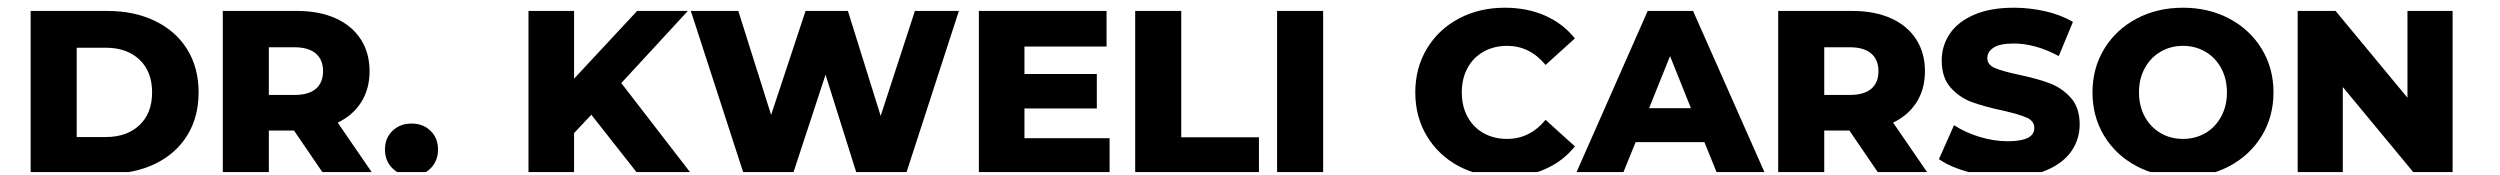 <svg xmlns="http://www.w3.org/2000/svg" xmlns:xlink="http://www.w3.org/1999/xlink" width="1027" zoomAndPan="magnify" viewBox="0 0 770.25 54" height="72" preserveAspectRatio="xMidYMid meet" version="1.0"><defs><g/><clipPath id="2edb6576c3"><path d="M 9 3 L 62 3 L 62 53.02 L 9 53.02 Z M 9 3 " clip-rule="nonzero"/></clipPath><clipPath id="693f1e9193"><path d="M 68 3 L 115 3 L 115 53.02 L 68 53.02 Z M 68 3 " clip-rule="nonzero"/></clipPath><clipPath id="2bde4e15cb"><path d="M 118 38 L 135 38 L 135 53.02 L 118 53.02 Z M 118 38 " clip-rule="nonzero"/></clipPath><clipPath id="faa484280c"><path d="M 162 3 L 213 3 L 213 53.02 L 162 53.02 Z M 162 3 " clip-rule="nonzero"/></clipPath><clipPath id="387be6d6ae"><path d="M 212 3 L 296 3 L 296 53.02 L 212 53.02 Z M 212 3 " clip-rule="nonzero"/></clipPath><clipPath id="d8f91e9408"><path d="M 301 3 L 342 3 L 342 53.02 L 301 53.02 Z M 301 3 " clip-rule="nonzero"/></clipPath><clipPath id="4e859c6c5f"><path d="M 349 3 L 388 3 L 388 53.02 L 349 53.02 Z M 349 3 " clip-rule="nonzero"/></clipPath><clipPath id="032a301fbd"><path d="M 393 3 L 408 3 L 408 53.02 L 393 53.02 Z M 393 3 " clip-rule="nonzero"/></clipPath><clipPath id="dcecc58b34"><path d="M 436 2 L 486 2 L 486 53.02 L 436 53.02 Z M 436 2 " clip-rule="nonzero"/></clipPath><clipPath id="828b5f2b62"><path d="M 485 3 L 544 3 L 544 53.02 L 485 53.02 Z M 485 3 " clip-rule="nonzero"/></clipPath><clipPath id="248f1d4812"><path d="M 547 3 L 595 3 L 595 53.02 L 547 53.02 Z M 547 3 " clip-rule="nonzero"/></clipPath><clipPath id="76be151ee7"><path d="M 597 2 L 641 2 L 641 53.02 L 597 53.02 Z M 597 2 " clip-rule="nonzero"/></clipPath><clipPath id="cd474be658"><path d="M 644 2 L 701 2 L 701 53.02 L 644 53.02 Z M 644 2 " clip-rule="nonzero"/></clipPath><clipPath id="56c90c0598"><path d="M 707 3 L 756 3 L 756 53.02 L 707 53.02 Z M 707 3 " clip-rule="nonzero"/></clipPath></defs><g clip-path="url(#2edb6576c3)"><g fill="#000000" fill-opacity="1"><g transform="translate(4.425, 53.549)"><g><path d="M 5.016 -50.172 L 28.734 -50.172 C 34.234 -50.172 39.109 -49.141 43.359 -47.078 C 47.609 -45.023 50.906 -42.113 53.25 -38.344 C 55.594 -34.57 56.766 -30.148 56.766 -25.078 C 56.766 -20.016 55.594 -15.594 53.25 -11.812 C 50.906 -8.039 47.609 -5.129 43.359 -3.078 C 39.109 -1.023 34.234 0 28.734 0 L 5.016 0 Z M 28.172 -11.328 C 32.473 -11.328 35.926 -12.547 38.531 -14.984 C 41.133 -17.422 42.438 -20.785 42.438 -25.078 C 42.438 -29.379 41.133 -32.75 38.531 -35.188 C 35.926 -37.625 32.473 -38.844 28.172 -38.844 L 19.203 -38.844 L 19.203 -11.328 Z M 28.172 -11.328 "/></g></g></g></g><g clip-path="url(#693f1e9193)"><g fill="#000000" fill-opacity="1"><g transform="translate(63.628, 53.549)"><g><path d="M 26.953 -13.328 L 19.203 -13.328 L 19.203 0 L 5.016 0 L 5.016 -50.172 L 27.953 -50.172 C 32.492 -50.172 36.438 -49.414 39.781 -47.906 C 43.125 -46.406 45.703 -44.254 47.516 -41.453 C 49.328 -38.66 50.234 -35.379 50.234 -31.609 C 50.234 -27.973 49.383 -24.805 47.688 -22.109 C 46 -19.41 43.578 -17.297 40.422 -15.766 L 51.25 0 L 36.047 0 Z M 35.906 -31.609 C 35.906 -33.953 35.164 -35.766 33.688 -37.047 C 32.207 -38.336 30.008 -38.984 27.094 -38.984 L 19.203 -38.984 L 19.203 -24.297 L 27.094 -24.297 C 30.008 -24.297 32.207 -24.926 33.688 -26.188 C 35.164 -27.457 35.906 -29.266 35.906 -31.609 Z M 35.906 -31.609 "/></g></g></g></g><g clip-path="url(#2bde4e15cb)"><g fill="#000000" fill-opacity="1"><g transform="translate(116.668, 53.549)"><g><path d="M 10.109 0.641 C 7.816 0.641 5.879 -0.117 4.297 -1.641 C 2.723 -3.172 1.938 -5.109 1.938 -7.453 C 1.938 -9.836 2.711 -11.77 4.266 -13.25 C 5.816 -14.738 7.766 -15.484 10.109 -15.484 C 12.492 -15.484 14.453 -14.738 15.984 -13.25 C 17.516 -11.77 18.281 -9.836 18.281 -7.453 C 18.281 -5.109 17.504 -3.172 15.953 -1.641 C 14.398 -0.117 12.453 0.641 10.109 0.641 Z M 10.109 0.641 "/></g></g></g></g><g clip-path="url(#faa484280c)"><g fill="#000000" fill-opacity="1"><g transform="translate(157.809, 53.549)"><g><path d="M 24.375 -18.203 L 19.062 -12.547 L 19.062 0 L 5.016 0 L 5.016 -50.172 L 19.062 -50.172 L 19.062 -29.312 L 38.484 -50.172 L 54.109 -50.172 L 33.609 -27.953 L 55.188 0 L 38.703 0 Z M 24.375 -18.203 "/></g></g></g></g><g clip-path="url(#387be6d6ae)"><g fill="#000000" fill-opacity="1"><g transform="translate(211.708, 53.549)"><g><path d="M 83.719 -50.172 L 67.438 0 L 52.25 0 L 42.641 -30.531 L 32.609 0 L 17.422 0 L 1.141 -50.172 L 15.766 -50.172 L 25.875 -18.141 L 36.484 -50.172 L 49.531 -50.172 L 59.625 -17.844 L 70.172 -50.172 Z M 83.719 -50.172 "/></g></g></g></g><g clip-path="url(#d8f91e9408)"><g fill="#000000" fill-opacity="1"><g transform="translate(296.571, 53.549)"><g><path d="M 45.297 -10.969 L 45.297 0 L 5.016 0 L 5.016 -50.172 L 44.359 -50.172 L 44.359 -39.203 L 19.062 -39.203 L 19.062 -30.75 L 41.359 -30.75 L 41.359 -20.141 L 19.062 -20.141 L 19.062 -10.969 Z M 45.297 -10.969 "/></g></g></g></g><g clip-path="url(#4e859c6c5f)"><g fill="#000000" fill-opacity="1"><g transform="translate(344.737, 53.549)"><g><path d="M 5.016 -50.172 L 19.203 -50.172 L 19.203 -11.25 L 43.141 -11.25 L 43.141 0 L 5.016 0 Z M 5.016 -50.172 "/></g></g></g></g><g clip-path="url(#032a301fbd)"><g fill="#000000" fill-opacity="1"><g transform="translate(388.458, 53.549)"><g><path d="M 5.016 -50.172 L 19.203 -50.172 L 19.203 0 L 5.016 0 Z M 5.016 -50.172 "/></g></g></g></g><g clip-path="url(#dcecc58b34)"><g fill="#000000" fill-opacity="1"><g transform="translate(433.613, 53.549)"><g><path d="M 30.031 1 C 24.77 1 20.051 -0.109 15.875 -2.328 C 11.695 -4.547 8.41 -7.641 6.016 -11.609 C 3.629 -15.578 2.438 -20.066 2.438 -25.078 C 2.438 -30.098 3.629 -34.594 6.016 -38.562 C 8.41 -42.531 11.695 -45.625 15.875 -47.844 C 20.051 -50.062 24.77 -51.172 30.031 -51.172 C 34.613 -51.172 38.742 -50.359 42.422 -48.734 C 46.109 -47.109 49.172 -44.77 51.609 -41.719 L 42.578 -33.547 C 39.328 -37.461 35.383 -39.422 30.75 -39.422 C 28.02 -39.422 25.594 -38.82 23.469 -37.625 C 21.344 -36.438 19.691 -34.754 18.516 -32.578 C 17.348 -30.398 16.766 -27.898 16.766 -25.078 C 16.766 -22.266 17.348 -19.77 18.516 -17.594 C 19.691 -15.414 21.344 -13.727 23.469 -12.531 C 25.594 -11.344 28.02 -10.75 30.75 -10.75 C 35.383 -10.75 39.328 -12.707 42.578 -16.625 L 51.609 -8.453 C 49.172 -5.398 46.109 -3.062 42.422 -1.438 C 38.742 0.188 34.613 1 30.031 1 Z M 30.031 1 "/></g></g></g></g><g clip-path="url(#828b5f2b62)"><g fill="#000000" fill-opacity="1"><g transform="translate(486.509, 53.549)"><g><path d="M 38.625 -9.75 L 17.422 -9.75 L 13.469 0 L -1 0 L 21.141 -50.172 L 35.125 -50.172 L 57.344 0 L 42.578 0 Z M 34.469 -20.219 L 28.031 -36.266 L 21.578 -20.219 Z M 34.469 -20.219 "/></g></g></g></g><g clip-path="url(#248f1d4812)"><g fill="#000000" fill-opacity="1"><g transform="translate(542.845, 53.549)"><g><path d="M 26.953 -13.328 L 19.203 -13.328 L 19.203 0 L 5.016 0 L 5.016 -50.172 L 27.953 -50.172 C 32.492 -50.172 36.438 -49.414 39.781 -47.906 C 43.125 -46.406 45.703 -44.254 47.516 -41.453 C 49.328 -38.66 50.234 -35.379 50.234 -31.609 C 50.234 -27.973 49.383 -24.805 47.688 -22.109 C 46 -19.41 43.578 -17.297 40.422 -15.766 L 51.25 0 L 36.047 0 Z M 35.906 -31.609 C 35.906 -33.953 35.164 -35.766 33.688 -37.047 C 32.207 -38.336 30.008 -38.984 27.094 -38.984 L 19.203 -38.984 L 19.203 -24.297 L 27.094 -24.297 C 30.008 -24.297 32.207 -24.926 33.688 -26.188 C 35.164 -27.457 35.906 -29.266 35.906 -31.609 Z M 35.906 -31.609 "/></g></g></g></g><g clip-path="url(#76be151ee7)"><g fill="#000000" fill-opacity="1"><g transform="translate(595.885, 53.549)"><g><path d="M 22.641 1 C 18.586 1 14.648 0.5 10.828 -0.5 C 7.004 -1.5 3.895 -2.836 1.5 -4.516 L 6.156 -14.984 C 8.406 -13.492 11.008 -12.297 13.969 -11.391 C 16.938 -10.484 19.852 -10.031 22.719 -10.031 C 28.164 -10.031 30.891 -11.395 30.891 -14.125 C 30.891 -15.551 30.113 -16.609 28.562 -17.297 C 27.008 -17.992 24.516 -18.727 21.078 -19.5 C 17.297 -20.312 14.141 -21.18 11.609 -22.109 C 9.078 -23.047 6.898 -24.539 5.078 -26.594 C 3.266 -28.645 2.359 -31.414 2.359 -34.906 C 2.359 -37.957 3.191 -40.711 4.859 -43.172 C 6.535 -45.641 9.035 -47.586 12.359 -49.016 C 15.68 -50.453 19.754 -51.172 24.578 -51.172 C 27.879 -51.172 31.129 -50.801 34.328 -50.062 C 37.535 -49.32 40.352 -48.234 42.781 -46.797 L 38.422 -36.266 C 33.641 -38.848 29.004 -40.141 24.516 -40.141 C 21.691 -40.141 19.633 -39.719 18.344 -38.875 C 17.051 -38.039 16.406 -36.957 16.406 -35.625 C 16.406 -34.281 17.172 -33.273 18.703 -32.609 C 20.234 -31.941 22.695 -31.25 26.094 -30.531 C 29.914 -29.719 33.078 -28.844 35.578 -27.906 C 38.086 -26.977 40.258 -25.5 42.094 -23.469 C 43.938 -21.438 44.859 -18.676 44.859 -15.188 C 44.859 -12.176 44.02 -9.453 42.344 -7.016 C 40.676 -4.586 38.172 -2.645 34.828 -1.188 C 31.484 0.27 27.422 1 22.641 1 Z M 22.641 1 "/></g></g></g></g><g clip-path="url(#cd474be658)"><g fill="#000000" fill-opacity="1"><g transform="translate(642.258, 53.549)"><g><path d="M 30.312 1 C 25.008 1 20.242 -0.117 16.016 -2.359 C 11.785 -4.609 8.461 -7.711 6.047 -11.672 C 3.641 -15.641 2.438 -20.109 2.438 -25.078 C 2.438 -30.055 3.641 -34.523 6.047 -38.484 C 8.461 -42.453 11.785 -45.555 16.016 -47.797 C 20.242 -50.047 25.008 -51.172 30.312 -51.172 C 35.613 -51.172 40.379 -50.047 44.609 -47.797 C 48.836 -45.555 52.16 -42.453 54.578 -38.484 C 56.992 -34.523 58.203 -30.055 58.203 -25.078 C 58.203 -20.109 56.992 -15.641 54.578 -11.672 C 52.16 -7.711 48.836 -4.609 44.609 -2.359 C 40.379 -0.117 35.613 1 30.312 1 Z M 30.312 -10.75 C 32.844 -10.75 35.133 -11.344 37.188 -12.531 C 39.25 -13.727 40.875 -15.414 42.062 -17.594 C 43.258 -19.77 43.859 -22.266 43.859 -25.078 C 43.859 -27.898 43.258 -30.398 42.062 -32.578 C 40.875 -34.754 39.25 -36.438 37.188 -37.625 C 35.133 -38.82 32.844 -39.422 30.312 -39.422 C 27.781 -39.422 25.488 -38.82 23.438 -37.625 C 21.383 -36.438 19.758 -34.754 18.562 -32.578 C 17.363 -30.398 16.766 -27.898 16.766 -25.078 C 16.766 -22.266 17.363 -19.77 18.562 -17.594 C 19.758 -15.414 21.383 -13.727 23.438 -12.531 C 25.488 -11.344 27.781 -10.75 30.312 -10.75 Z M 30.312 -10.75 "/></g></g></g></g><g clip-path="url(#56c90c0598)"><g fill="#000000" fill-opacity="1"><g transform="translate(702.895, 53.549)"><g><path d="M 52.75 -50.172 L 52.75 0 L 41.062 0 L 18.922 -26.734 L 18.922 0 L 5.016 0 L 5.016 -50.172 L 16.703 -50.172 L 38.844 -23.438 L 38.844 -50.172 Z M 52.75 -50.172 "/></g></g></g></g></svg>